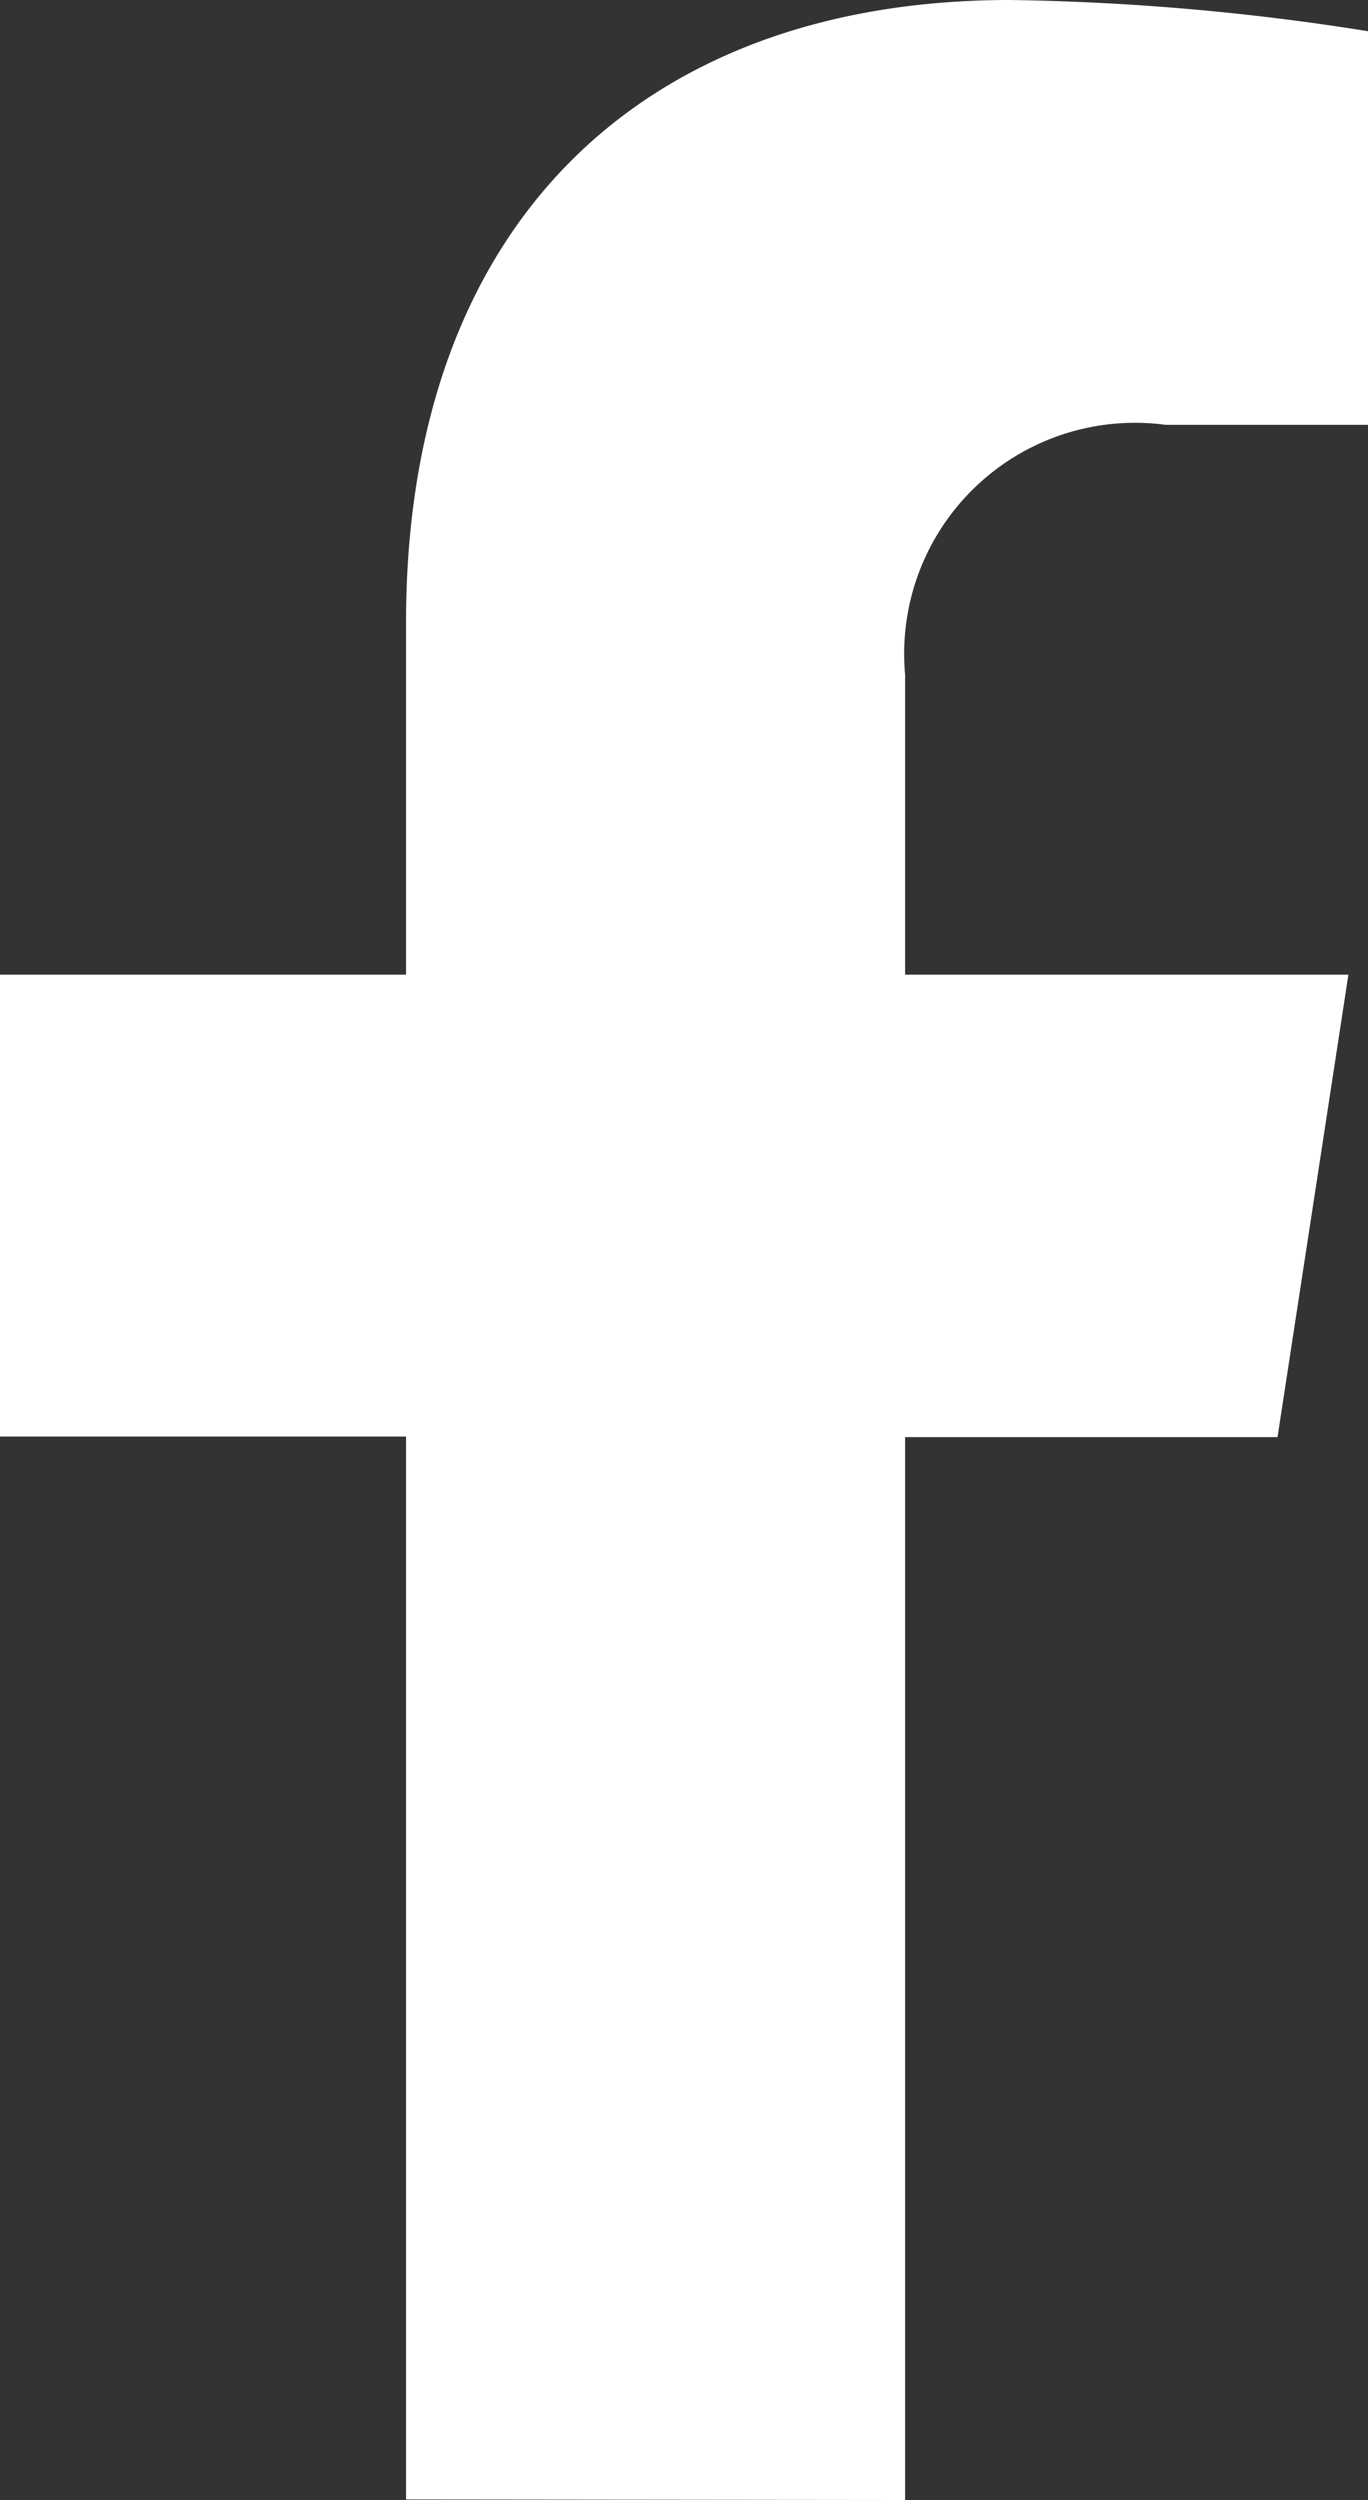 <svg xmlns="http://www.w3.org/2000/svg" width="12.489" height="22.816" viewBox="0 0 12.489 22.816">
  <rect x="0" y="0" width="12.489" height="22.816" fill="#333333" stroke="none"/>
  <path id="Facebook" d="M75.972,61.556v-9.7H72.265V47.641h3.707V44.425c0-3.658,2.18-5.679,5.513-5.679a22.578,22.578,0,0,1,3.269.285v3.592H82.907a2.108,2.108,0,0,0-2.379,2.28v2.738h4.047l-.647,4.22h-3.4v9.7Z" transform="translate(-72.265 -38.746)" fill="#fff"/>
</svg>
